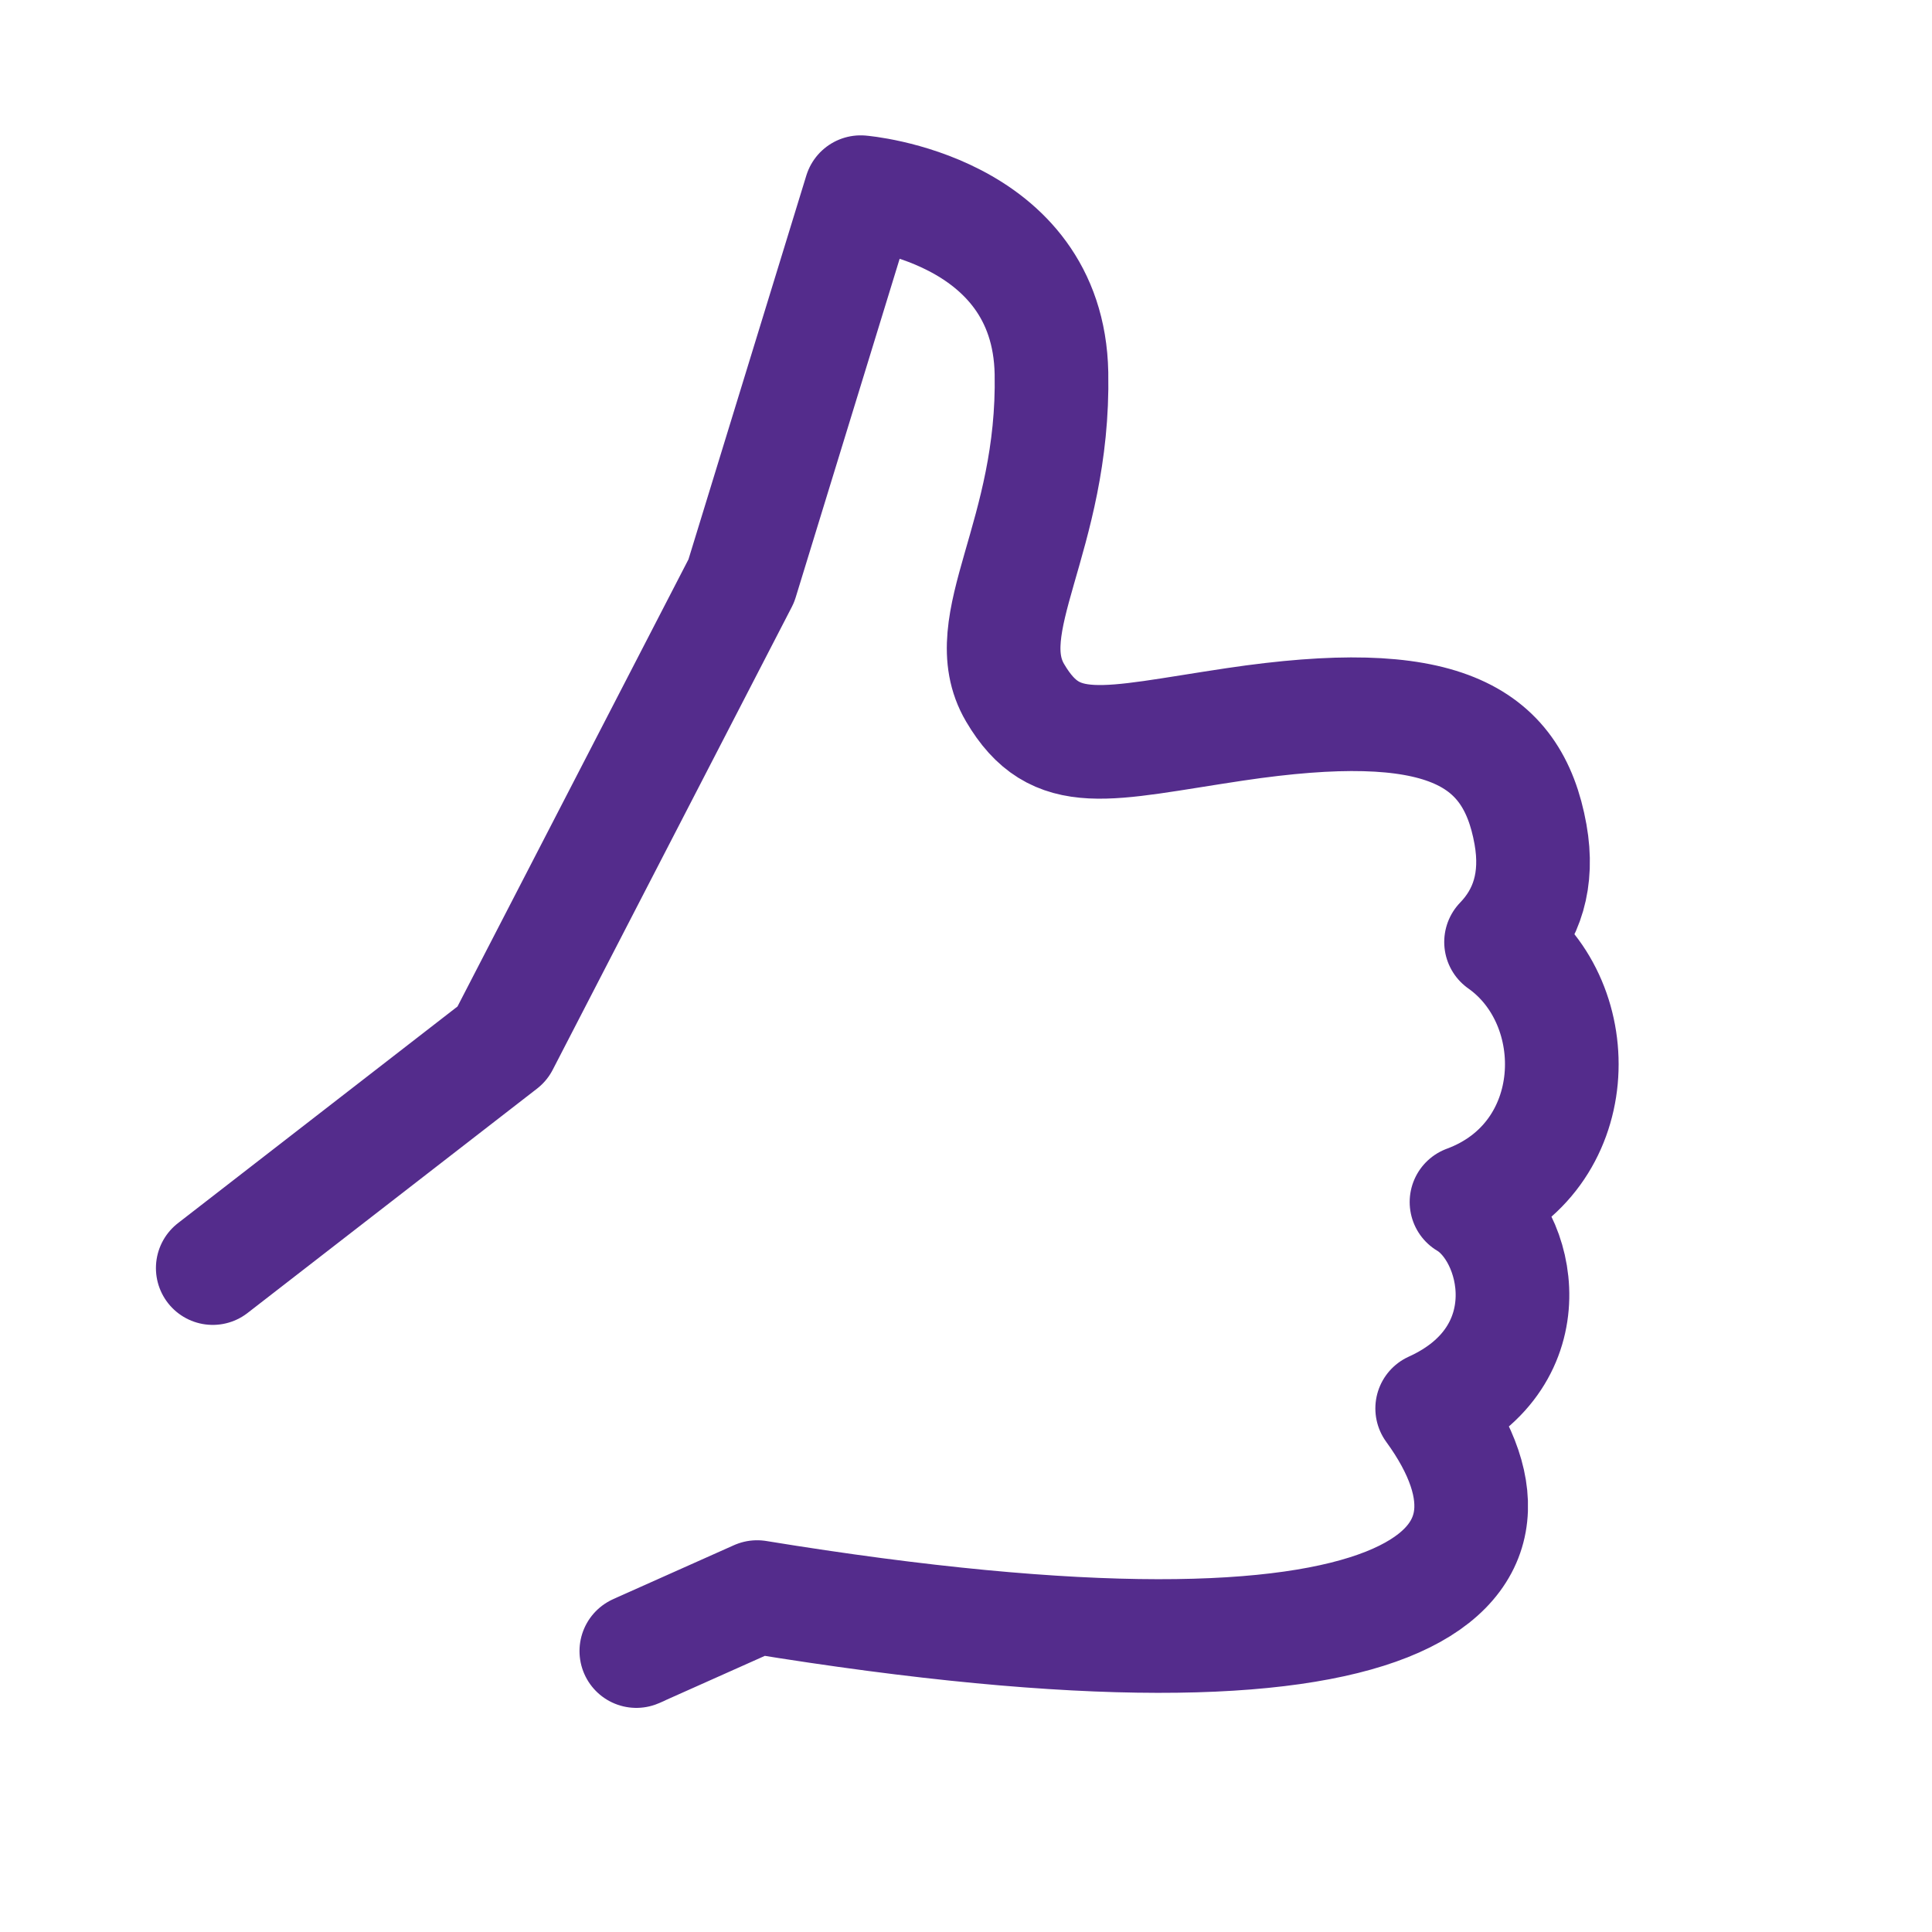 <?xml version="1.0" encoding="UTF-8"?> <svg xmlns="http://www.w3.org/2000/svg" id="Layer_1" version="1.1" viewBox="0 0 17 17"><defs><style> .st0 { fill: none; stroke: #542c8c; stroke-linecap: round; stroke-linejoin: round; } </style></defs><path class="st0" d="M5.636,14.512s-.338.149,1.026-.459c5.804.947,6.989-.22,5.94-1.66,1.013-.459.77-1.539.302-1.816,1.042-.385,1.077-1.743.304-2.288.227-.235.331-.545.259-.948-.16-.893-.798-1.236-2.602-.967-1.138.17-1.577.328-1.933-.278s.347-1.368.32-2.812c-.028-1.459-1.679-1.593-1.679-1.593l-1.05,3.42-2.104,4.073-2.547,1.974"></path></svg> 